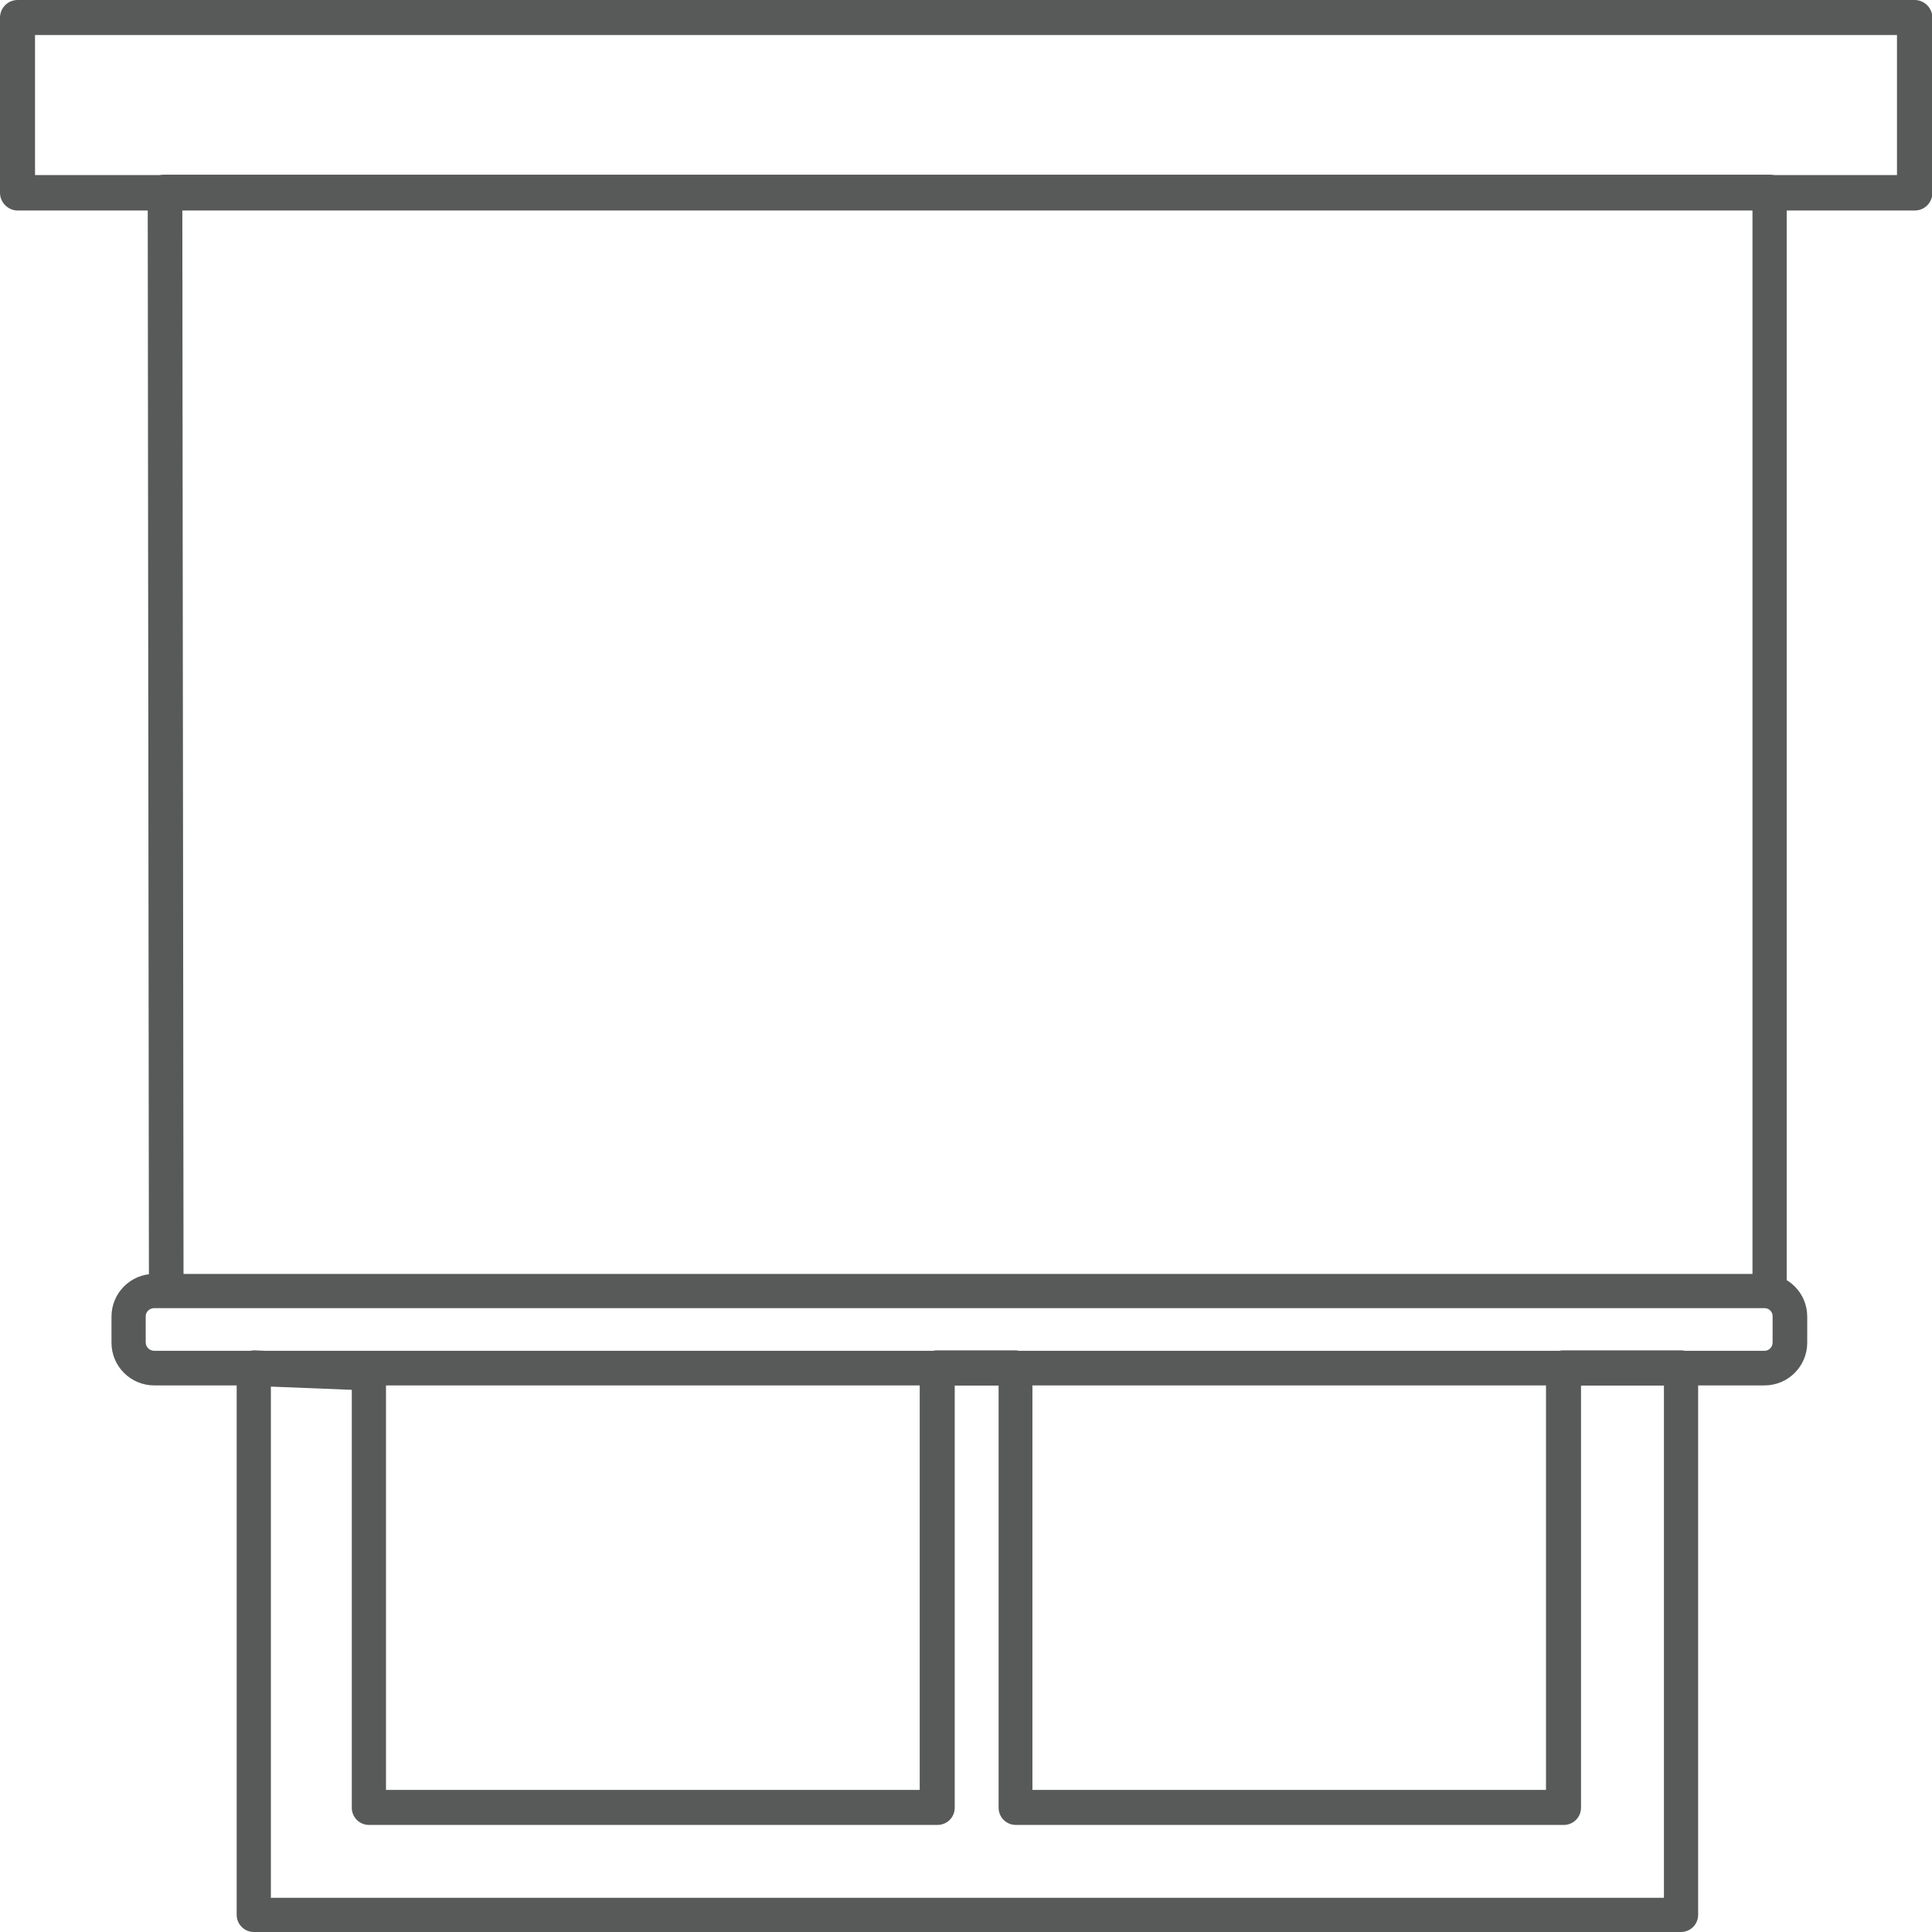 <svg width="48" height="48" viewBox="0 0 48 48" xmlns="http://www.w3.org/2000/svg" data-name="图层_1" id="_图层_1"><defs><style>      .cls-1 {        fill: #585959;      }    </style></defs><path d="M47.56,5.23H.44c-.24,0-.44-.2-.44-.44V.44c0-.24.19-.44.44-.44h47.13c.24,0,.44.2.44.44v4.35c0,.24-.19.44-.44.44ZM.87,4.35h46.26V.87H.87v3.48Z" class="cls-1"></path><path d="M41.76,48H6.31c-.24,0-.43-.19-.43-.43v-13.59c0-.12.05-.23.13-.31.08-.08.2-.12.31-.12l2.86.12c.23,0,.41.2.41.43v10.37h13.26v-10.49c0-.24.19-.43.43-.43h1.94c.24,0,.43.19.43.43v10.49h12.76v-10.49c0-.24.19-.43.43-.43h2.92c.24,0,.43.19.43.43v13.59c0,.24-.19.43-.43.43ZM6.74,47.15h34.6v-12.73h-2.06v10.49c0,.24-.19.43-.43.43h-13.61c-.24,0-.43-.19-.43-.43v-10.49h-1.09v10.49c0,.24-.19.43-.43.43h-14.12c-.24,0-.43-.19-.43-.43v-10.38l-2.01-.08v12.71Z" class="cls-1"></path><path d="M43.97,32.5c-.24,0-.43-.19-.43-.43V5.19H4.53l.03,26.73c0,.24-.19.43-.43.43h0c-.24,0-.43-.19-.43-.43l-.03-27.16c0-.11.04-.22.12-.3s.19-.12.3-.12h39.87c.24,0,.43.19.43.43v27.31c0,.24-.19.43-.43.43Z" class="cls-1"></path><path d="M43.83,34.42H3.83c-.58,0-1.06-.47-1.06-1.06v-.65c0-.58.47-1.06,1.06-1.06h40.01c.58,0,1.06.47,1.06,1.06v.65c0,.58-.47,1.06-1.06,1.06ZM3.83,32.5c-.11,0-.21.09-.21.2v.65c0,.11.09.21.21.21h40.01c.11,0,.2-.09.2-.21v-.65c0-.11-.09-.2-.2-.2H3.83Z" class="cls-1"></path></svg>